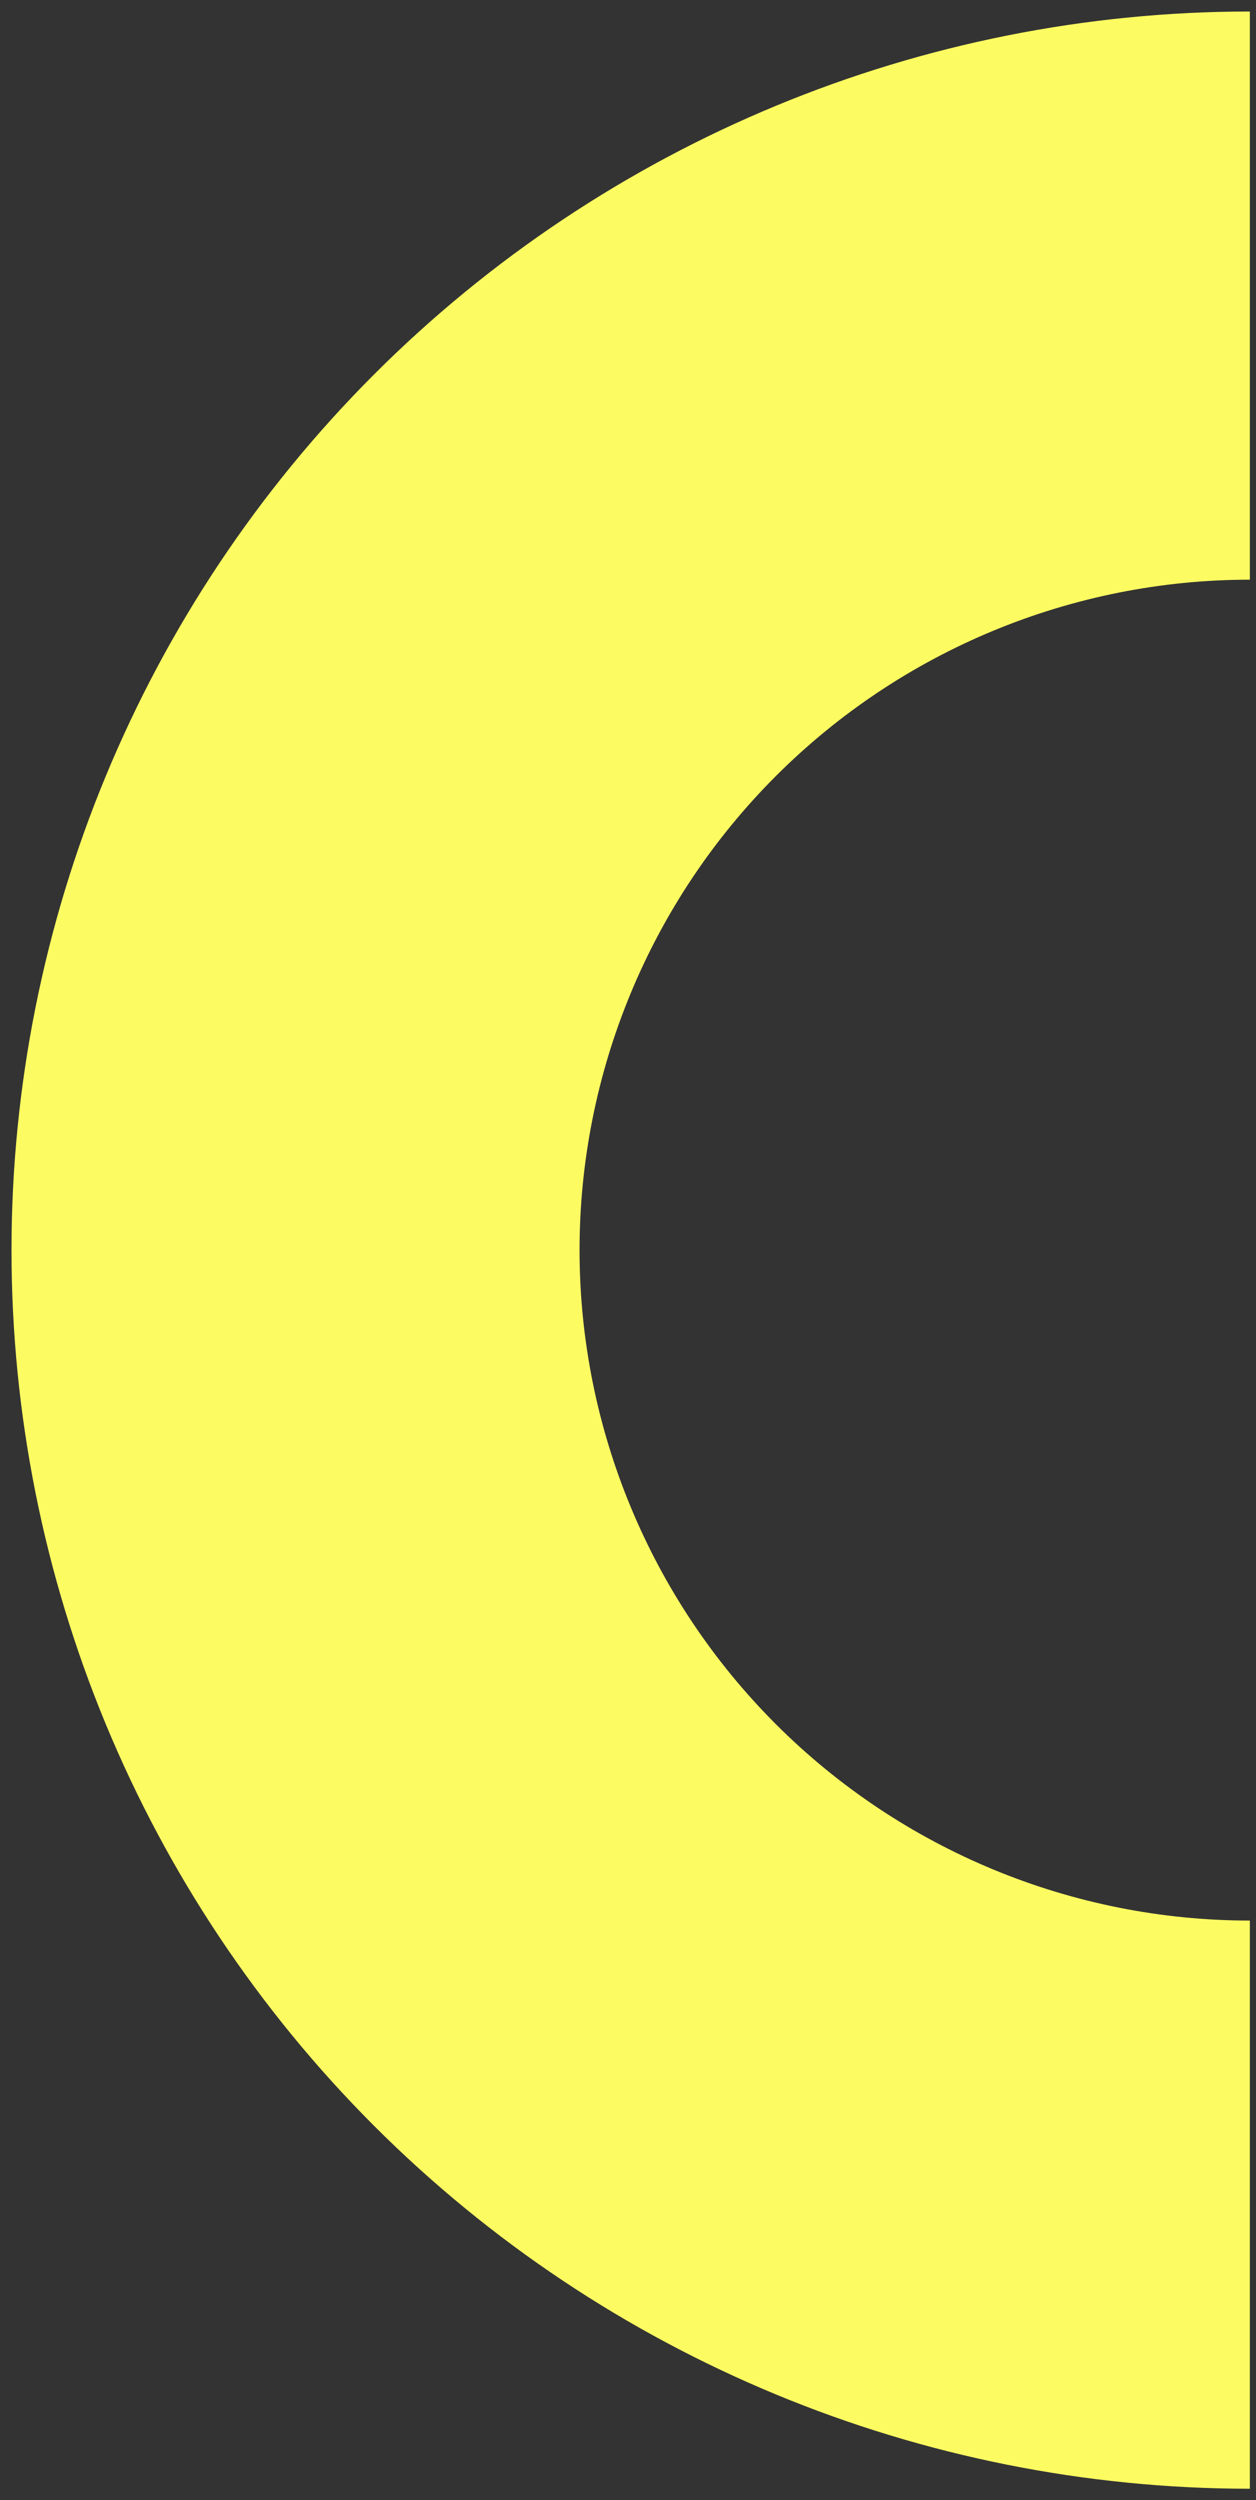 <svg width="102" height="203" viewBox="0 0 102 203" fill="none" xmlns="http://www.w3.org/2000/svg">
<rect x="0" y="0" width="102" height="203" fill="#333333" stroke="none"/>
<path d="M101.5 179C80.946 179 61.233 170.835 46.699 156.301C32.165 141.767 24 122.054 24 101.5C24 80.946 32.165 61.233 46.699 46.699C61.233 32.165 80.946 24 101.5 24" stroke="#FCFC62" stroke-width="46.131"/>
</svg>
